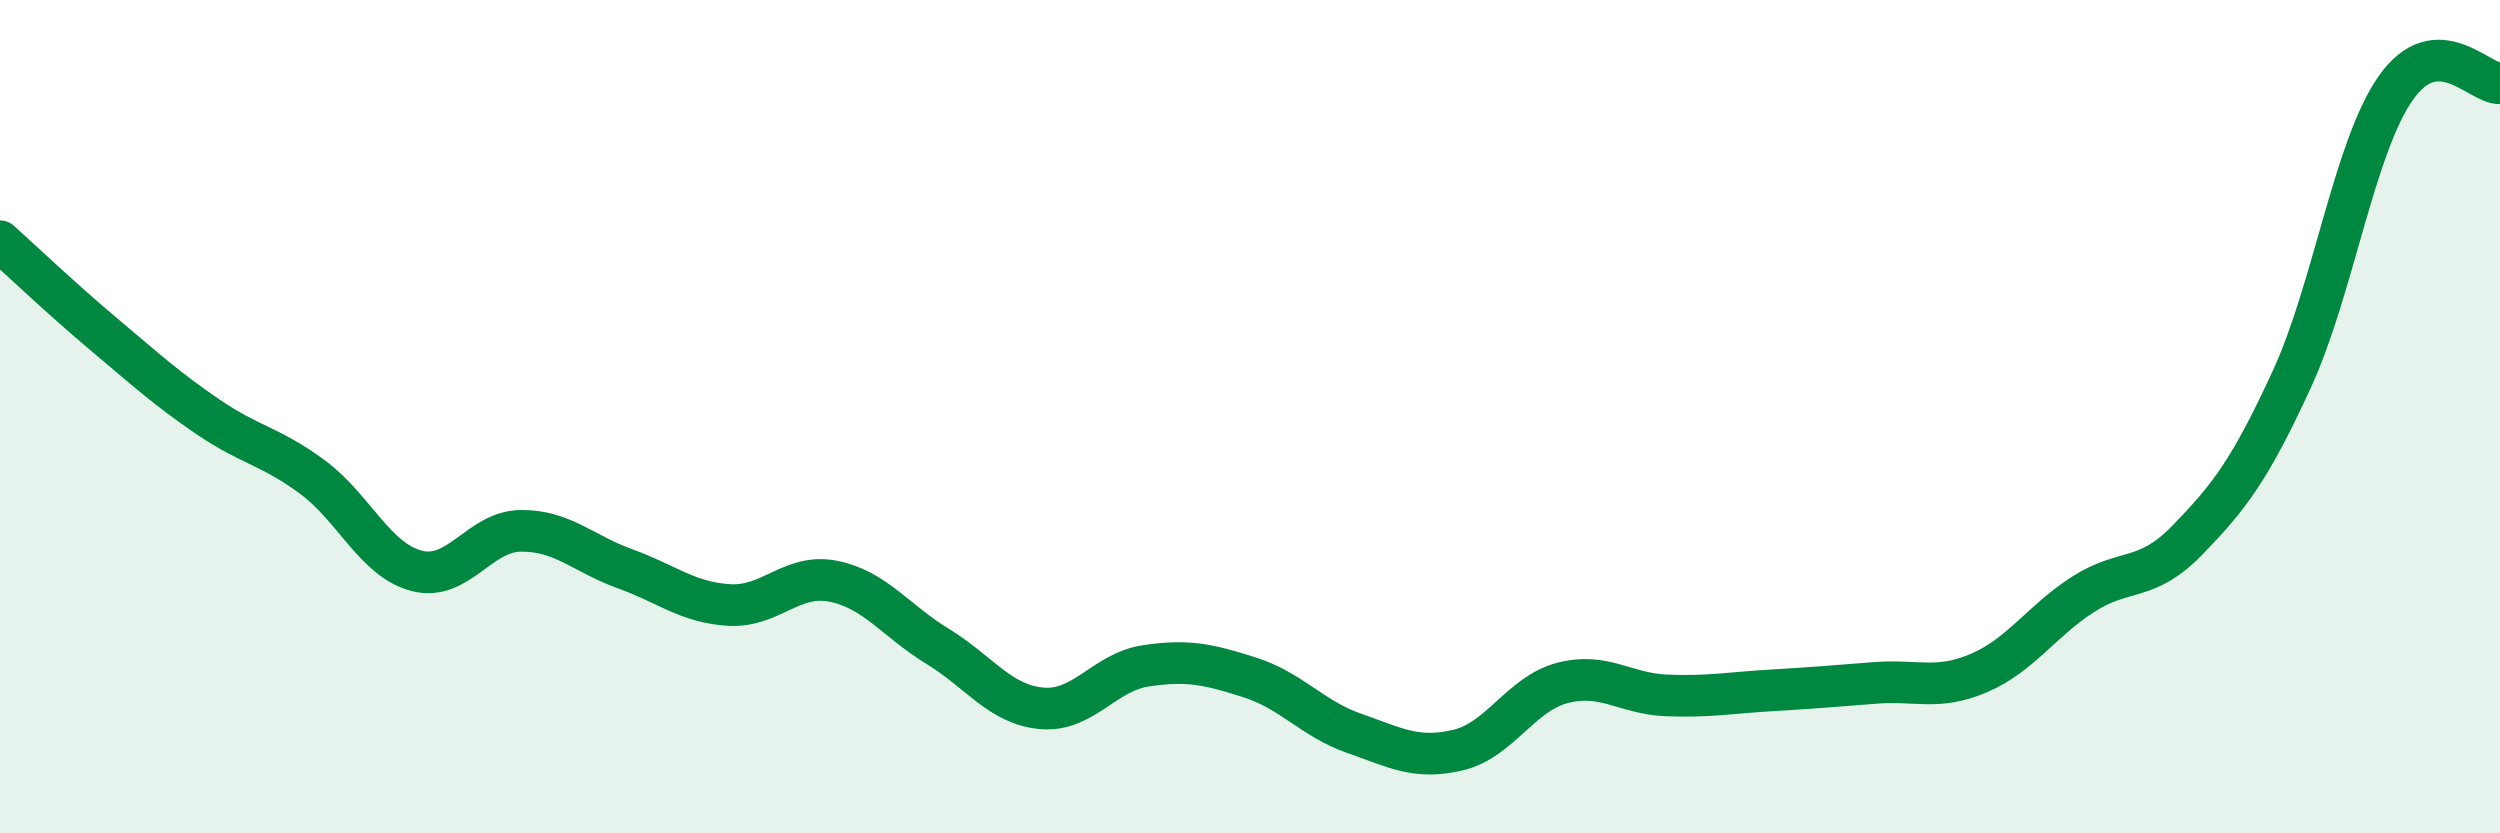 
    <svg width="60" height="20" viewBox="0 0 60 20" xmlns="http://www.w3.org/2000/svg">
      <path
        d="M 0,5.79 C 0.5,6.24 1.5,7.19 2.5,8.03 C 3.5,8.87 4,9.33 5,10.01 C 6,10.69 6.5,10.71 7.5,11.45 C 8.5,12.19 9,13.44 10,13.7 C 11,13.96 11.5,12.75 12.5,12.74 C 13.5,12.73 14,13.29 15,13.65 C 16,14.01 16.5,14.46 17.5,14.52 C 18.5,14.58 19,13.75 20,13.95 C 21,14.15 21.5,14.9 22.5,15.51 C 23.5,16.12 24,16.91 25,17 C 26,17.09 26.5,16.13 27.5,15.98 C 28.5,15.83 29,15.94 30,16.26 C 31,16.58 31.5,17.25 32.5,17.6 C 33.5,17.95 34,18.24 35,18 C 36,17.76 36.5,16.65 37.5,16.39 C 38.5,16.13 39,16.65 40,16.69 C 41,16.73 41.5,16.63 42.5,16.57 C 43.5,16.51 44,16.47 45,16.39 C 46,16.31 46.5,16.58 47.5,16.15 C 48.5,15.72 49,14.9 50,14.26 C 51,13.62 51.5,13.99 52.5,12.96 C 53.5,11.93 54,11.28 55,9.11 C 56,6.94 56.5,3.53 57.5,2.11 C 58.5,0.69 59.5,2.02 60,2L60 20L0 20Z"
        fill="#008740"
        opacity="0.1"
        stroke-linecap="round"
        stroke-linejoin="round"
      />
      <path
        d="M 0,5.79 C 0.5,6.24 1.5,7.19 2.5,8.03 C 3.5,8.87 4,9.33 5,10.01 C 6,10.69 6.5,10.71 7.5,11.45 C 8.5,12.19 9,13.44 10,13.7 C 11,13.96 11.5,12.75 12.5,12.74 C 13.5,12.73 14,13.29 15,13.65 C 16,14.01 16.5,14.46 17.5,14.52 C 18.5,14.58 19,13.75 20,13.95 C 21,14.15 21.5,14.9 22.5,15.51 C 23.5,16.12 24,16.91 25,17 C 26,17.09 26.5,16.13 27.5,15.98 C 28.5,15.83 29,15.94 30,16.26 C 31,16.58 31.5,17.25 32.5,17.6 C 33.5,17.95 34,18.24 35,18 C 36,17.76 36.5,16.65 37.5,16.39 C 38.5,16.13 39,16.65 40,16.69 C 41,16.73 41.5,16.63 42.5,16.57 C 43.5,16.51 44,16.47 45,16.39 C 46,16.31 46.5,16.58 47.5,16.15 C 48.5,15.72 49,14.9 50,14.26 C 51,13.62 51.5,13.99 52.5,12.96 C 53.5,11.93 54,11.28 55,9.11 C 56,6.94 56.5,3.53 57.5,2.11 C 58.5,0.69 59.5,2.02 60,2"
        stroke="#008740"
        stroke-width="1"
        fill="none"
        stroke-linecap="round"
        stroke-linejoin="round"
      />
    </svg>
  